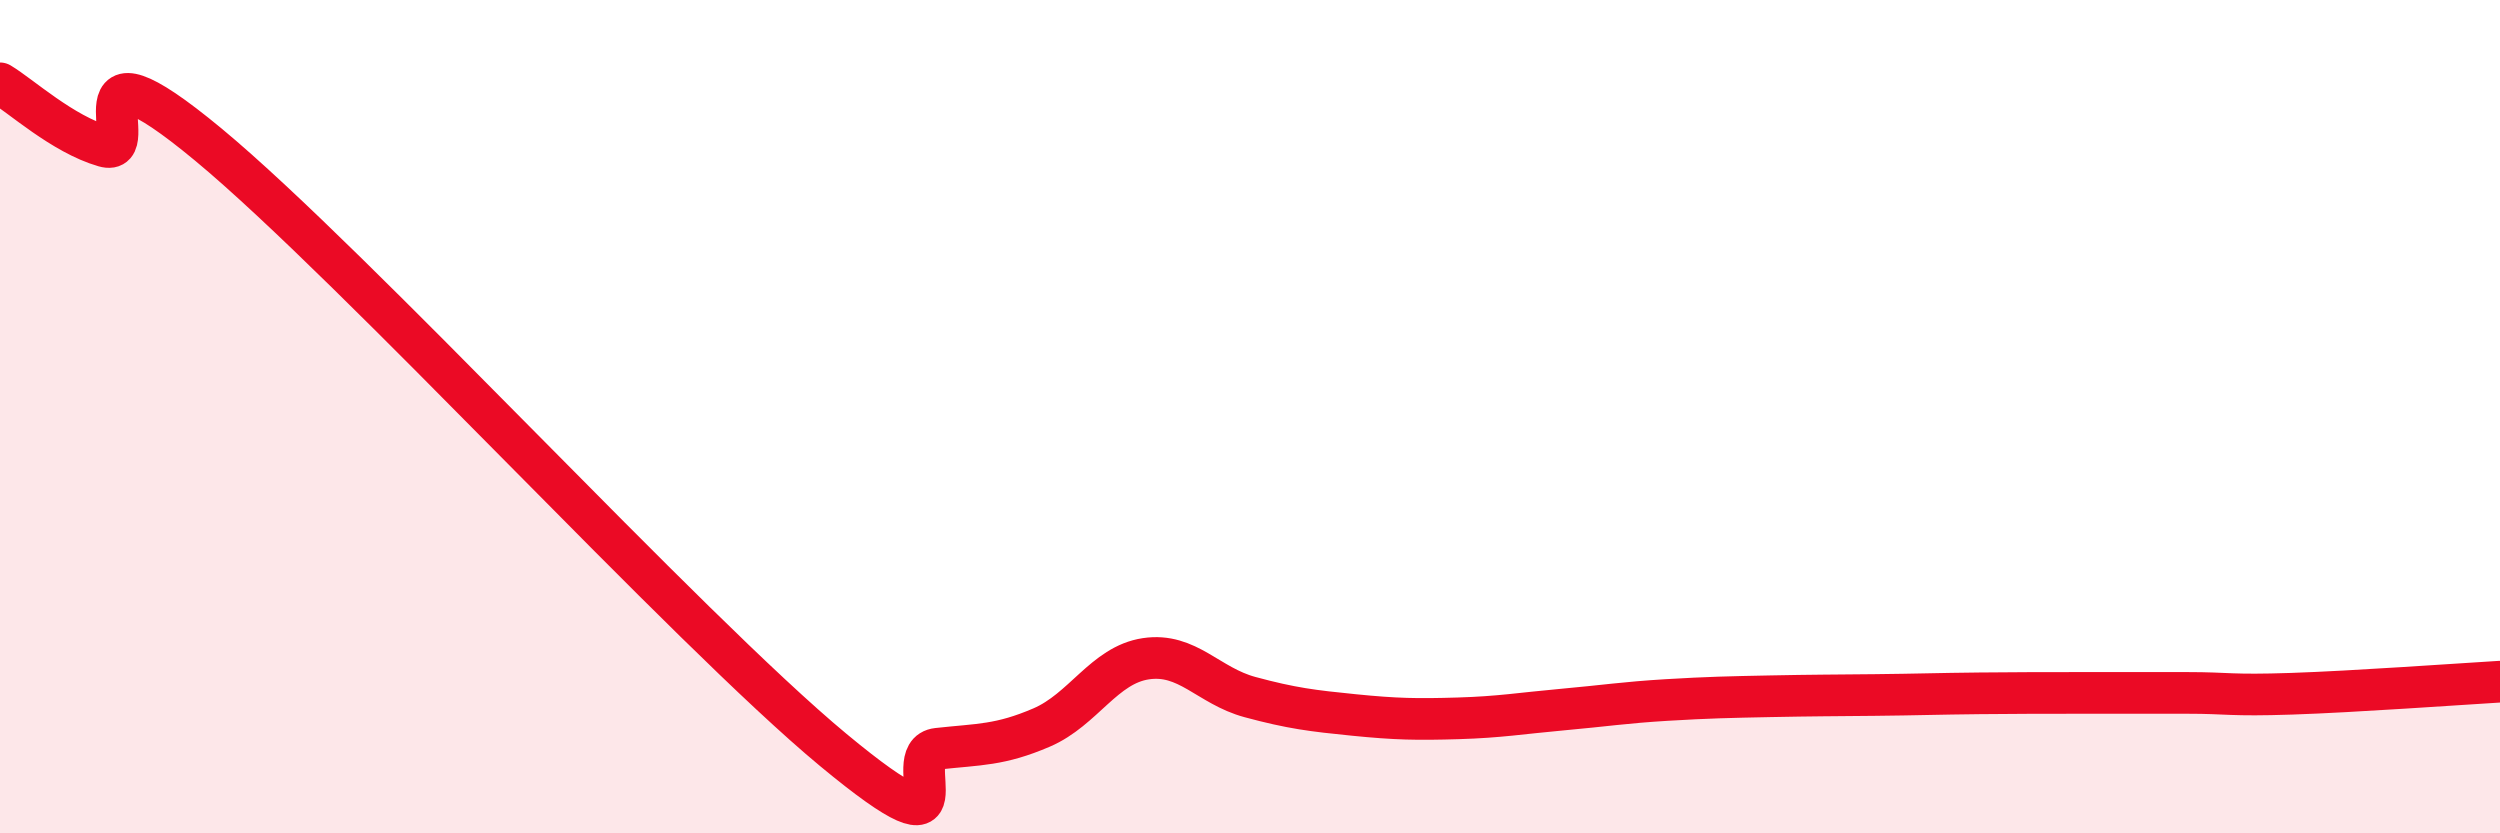 
    <svg width="60" height="20" viewBox="0 0 60 20" xmlns="http://www.w3.org/2000/svg">
      <path
        d="M 0,2 C 0.5,2.3 1.5,3.22 2.5,3.51 C 3.5,3.8 1.5,0.57 5,3.47 C 8.5,6.37 16.5,15.1 20,18 C 23.5,20.9 21.5,18.08 22.5,17.97 C 23.5,17.86 24,17.89 25,17.46 C 26,17.03 26.5,15.96 27.5,15.81 C 28.5,15.66 29,16.46 30,16.73 C 31,17 31.5,17.06 32.5,17.16 C 33.5,17.26 34,17.27 35,17.24 C 36,17.21 36.5,17.12 37.5,17.03 C 38.5,16.94 39,16.86 40,16.8 C 41,16.74 41.5,16.73 42.5,16.71 C 43.5,16.69 44,16.69 45,16.68 C 46,16.67 46.5,16.65 47.5,16.64 C 48.5,16.63 49,16.63 50,16.63 C 51,16.63 51.5,16.63 52.5,16.63 C 53.5,16.63 53.5,16.7 55,16.65 C 56.5,16.6 59,16.42 60,16.36L60 20L0 20Z"
        fill="#EB0A25"
        opacity="0.1"
        stroke-linecap="round"
        stroke-linejoin="round"
      />
      <path
        d="M 0,2 C 0.5,2.3 1.5,3.22 2.5,3.51 C 3.5,3.8 1.5,0.57 5,3.47 C 8.5,6.37 16.5,15.1 20,18 C 23.5,20.9 21.5,18.08 22.5,17.97 C 23.5,17.86 24,17.89 25,17.46 C 26,17.03 26.5,15.96 27.5,15.81 C 28.5,15.66 29,16.46 30,16.73 C 31,17 31.5,17.06 32.5,17.16 C 33.5,17.26 34,17.27 35,17.24 C 36,17.21 36.5,17.12 37.5,17.03 C 38.5,16.94 39,16.86 40,16.8 C 41,16.74 41.5,16.73 42.5,16.71 C 43.5,16.69 44,16.69 45,16.68 C 46,16.67 46.5,16.65 47.5,16.64 C 48.5,16.63 49,16.63 50,16.63 C 51,16.63 51.5,16.63 52.5,16.63 C 53.5,16.63 53.5,16.7 55,16.65 C 56.5,16.6 59,16.42 60,16.36"
        stroke="#EB0A25"
        stroke-width="1"
        fill="none"
        stroke-linecap="round"
        stroke-linejoin="round"
      />
    </svg>
  